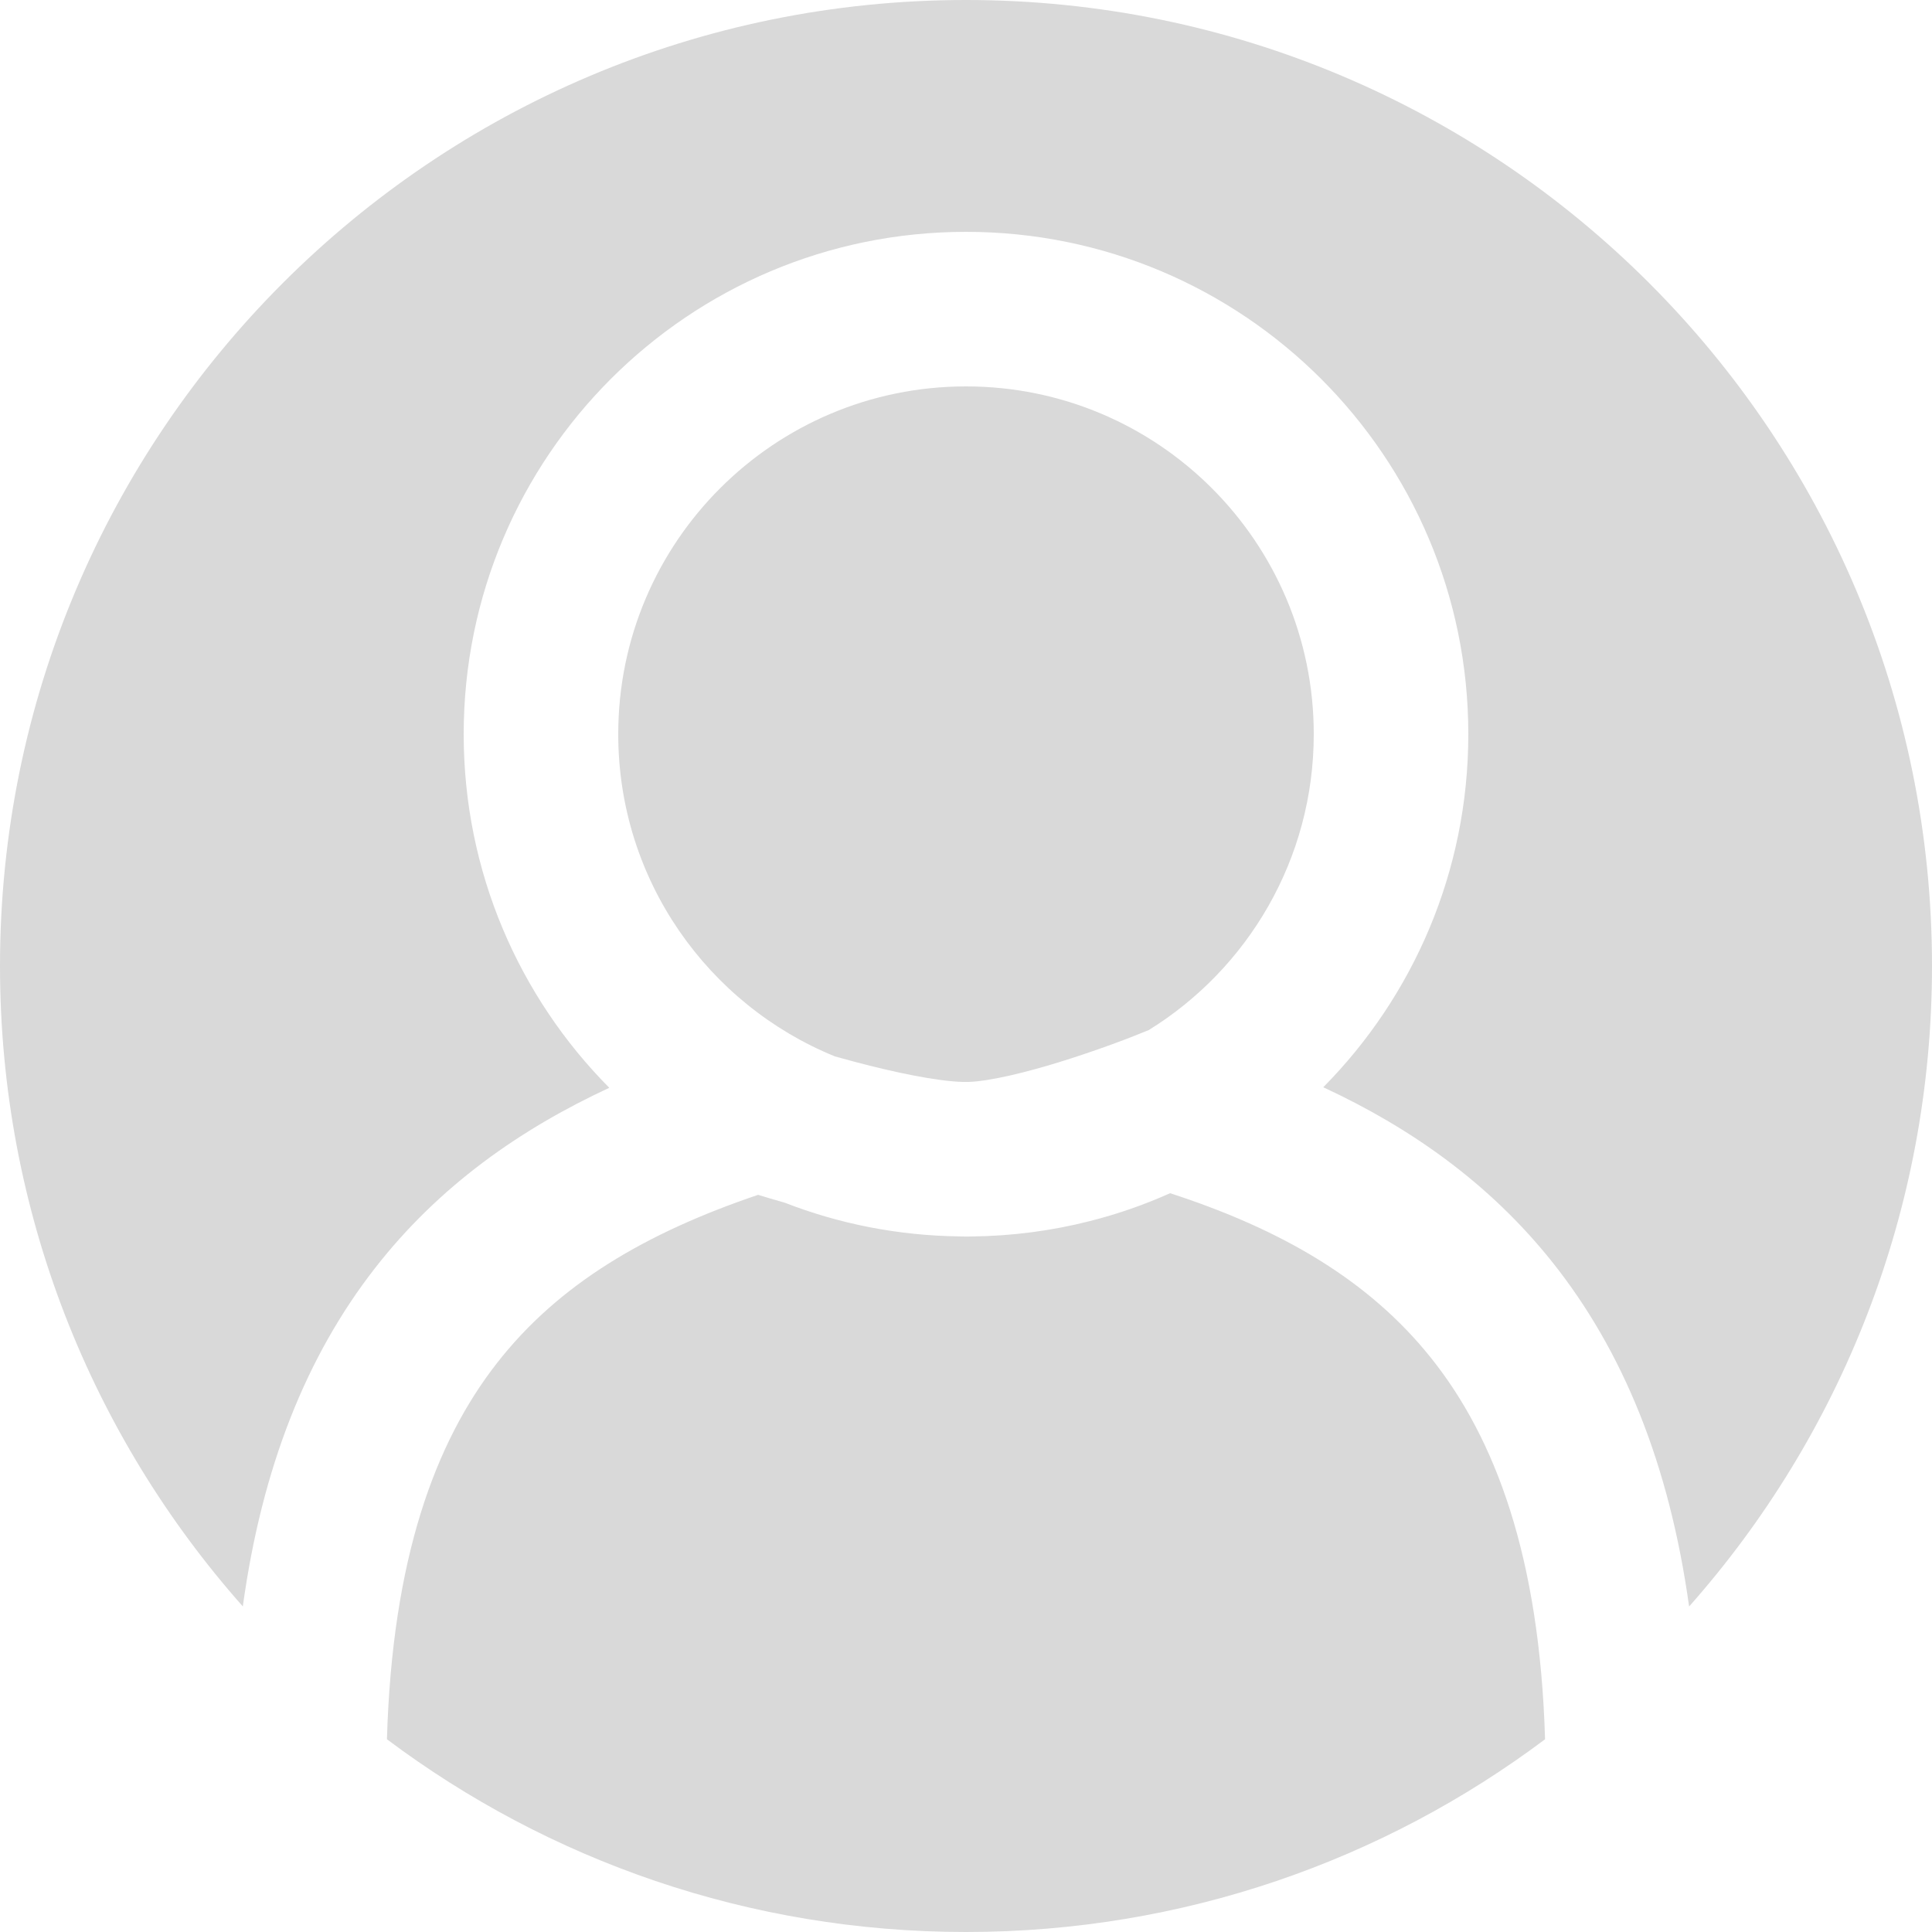 <svg width="25" height="25" viewBox="0 0 25 25" fill="none" xmlns="http://www.w3.org/2000/svg">
<path d="M21.857 20.788C23.812 18.582 25 15.68 25 12.5C25 5.597 19.404 0 12.5 0C5.596 0 0 5.597 0 12.5C0 15.68 1.187 18.581 3.142 20.787C3.392 18.973 3.971 17.543 4.849 16.414C5.678 15.348 6.728 14.613 7.884 14.076C6.719 12.901 6 11.285 6 9.5C6 5.91 8.91 3 12.5 3C16.09 3 19 5.91 19 9.5C19 11.281 18.284 12.895 17.123 14.069C18.248 14.591 19.269 15.306 20.085 16.329C20.998 17.475 21.599 18.935 21.857 20.788Z" fill="#D9D9D9"/>
<path d="M19.993 22.506C19.923 20.139 19.347 18.612 18.521 17.576C17.712 16.561 16.576 15.906 15.141 15.44C14.809 15.589 14.462 15.71 14.102 15.801C13.612 15.926 13.099 15.994 12.571 16L12.5 16.001L12.416 15.999C11.619 15.989 10.857 15.836 10.155 15.563C10.024 15.526 9.907 15.491 9.81 15.461C8.363 15.951 7.228 16.613 6.427 17.643C5.63 18.666 5.075 20.169 5.007 22.506C7.095 24.072 9.689 25 12.5 25C15.311 25 17.905 24.072 19.993 22.506Z" fill="#D9D9D9"/>
<path d="M12.537 14C12.809 13.99 13.279 13.879 13.777 13.722C14.016 13.646 14.232 13.571 14.388 13.514L14.57 13.446L14.617 13.428L14.63 13.423L14.865 13.329C16.146 12.536 17 11.118 17 9.5C17 7.015 14.985 5 12.5 5C10.015 5 8 7.015 8 9.5C8 11.386 9.16 13 10.804 13.67L11.057 13.739C11.587 13.88 12.119 13.989 12.45 14H12.537Z" fill="#D9D9D9"/>
</svg>
